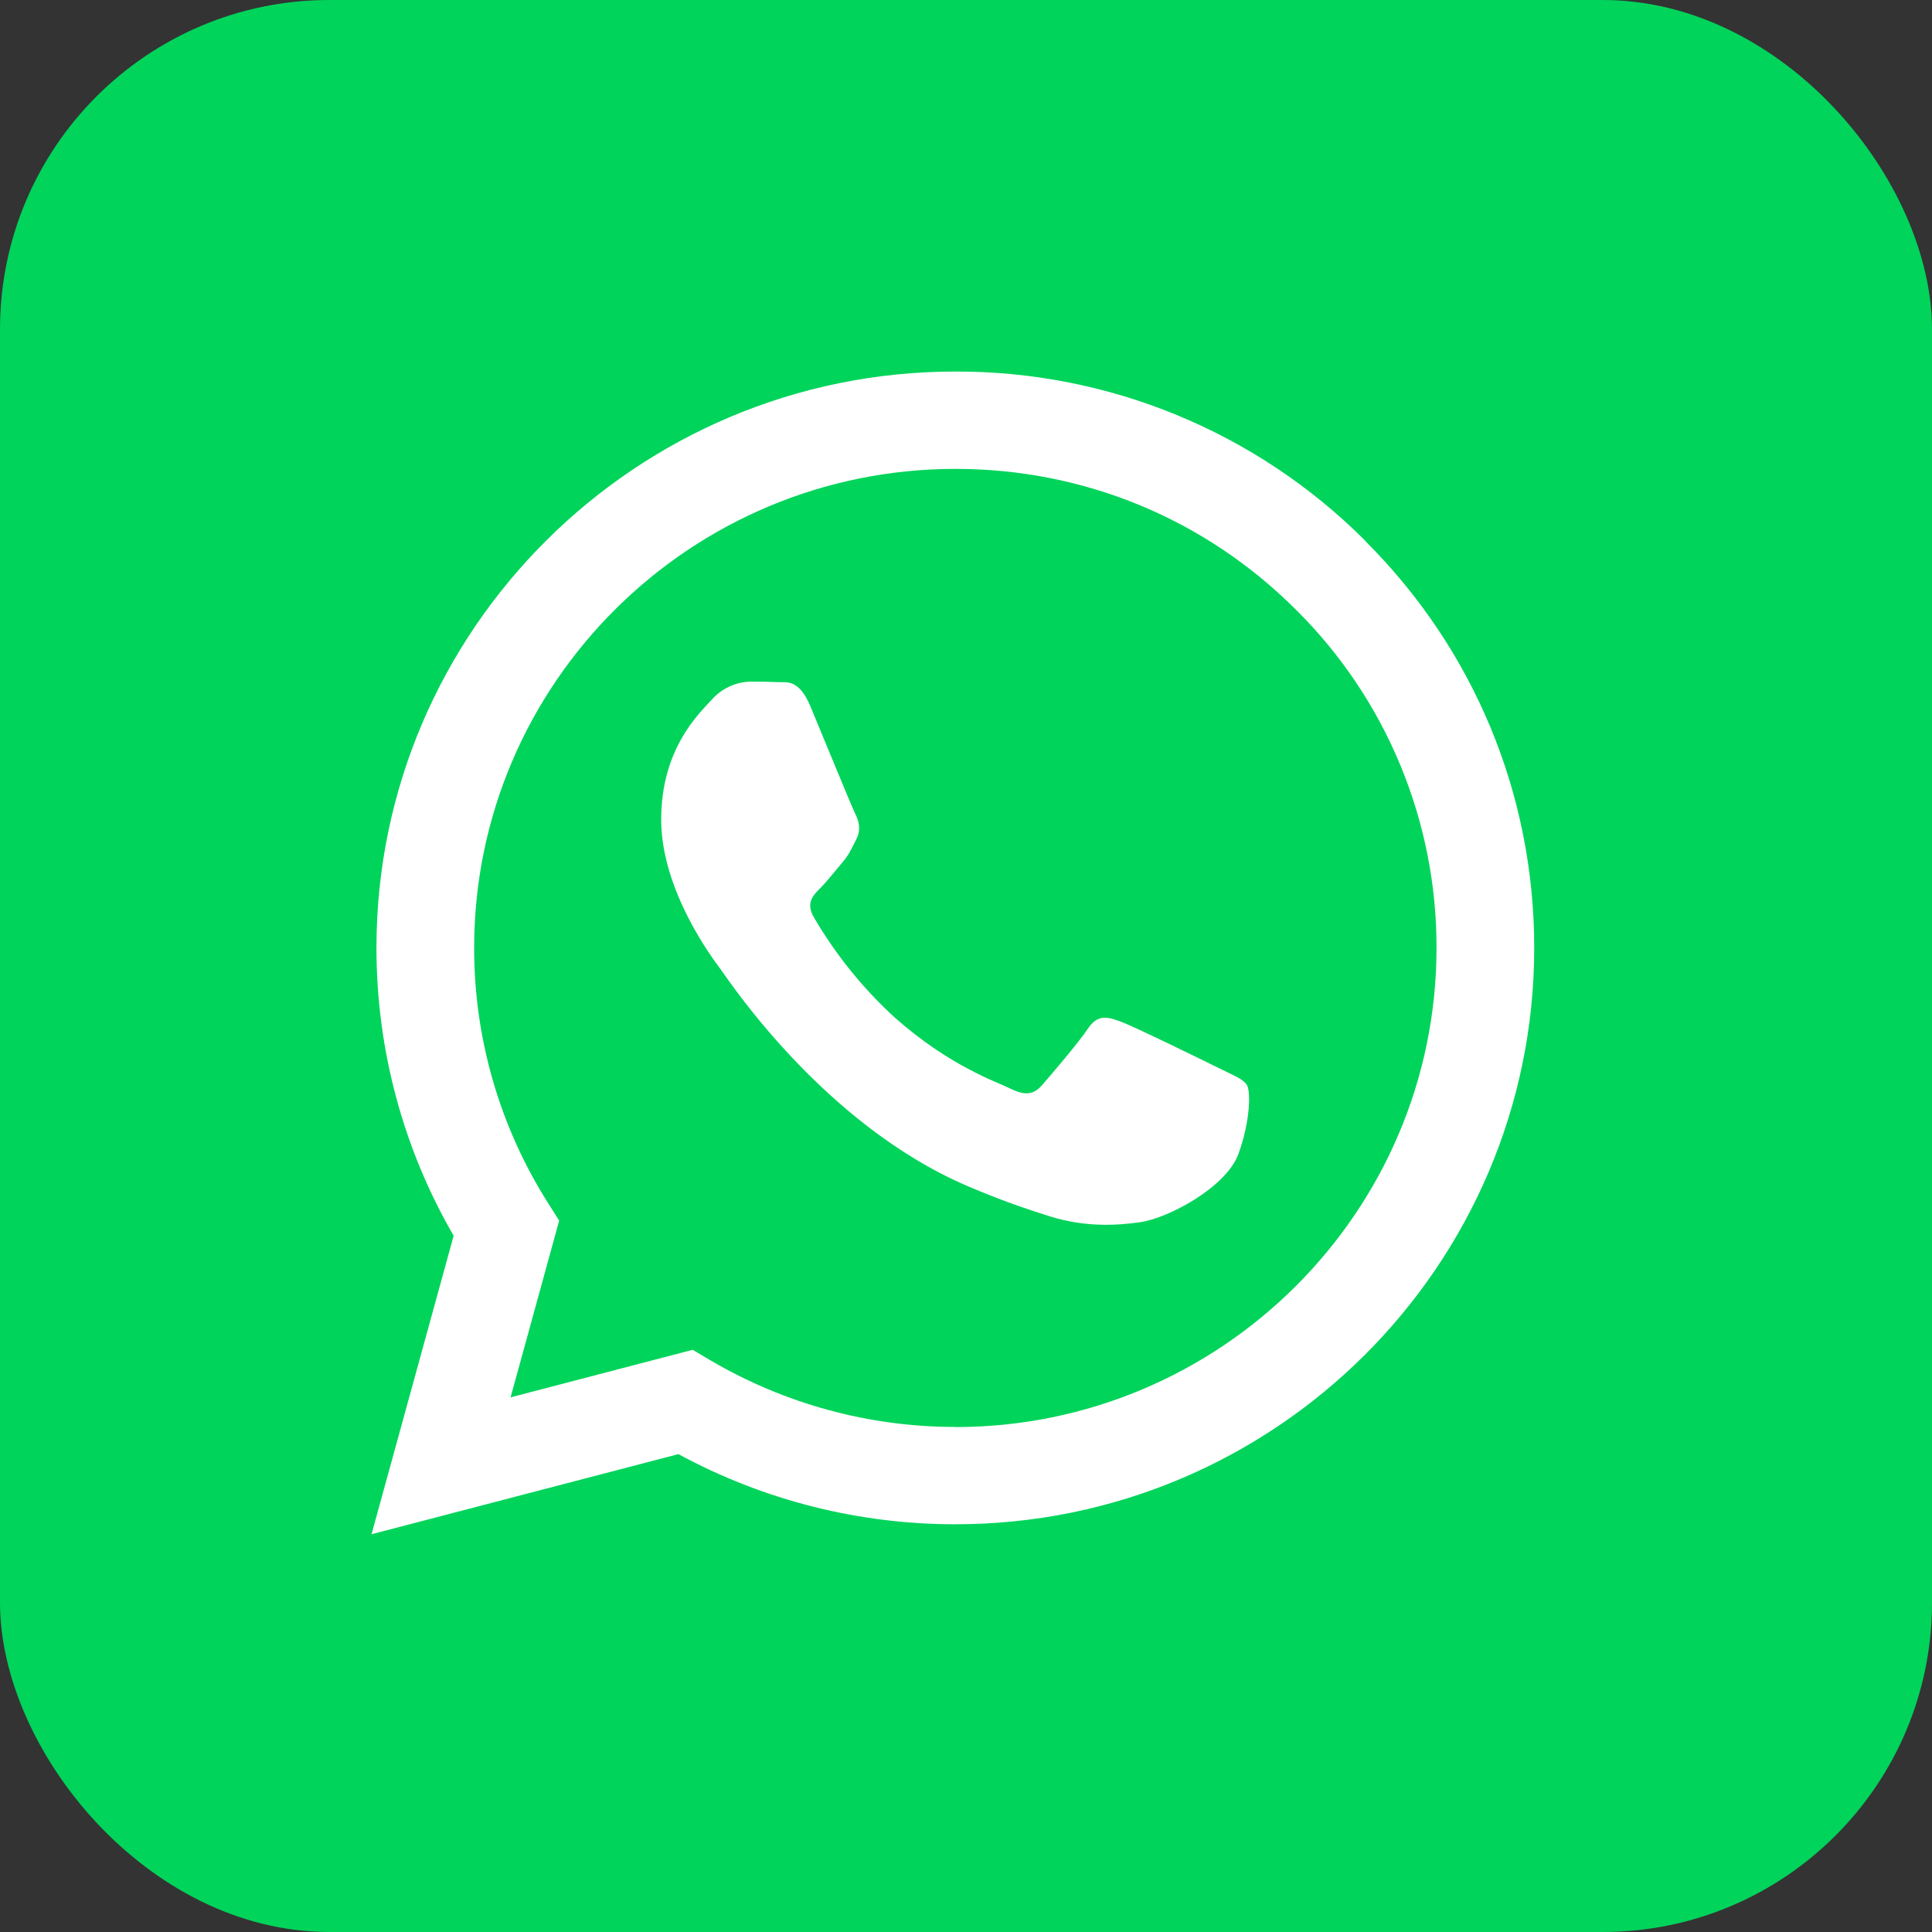 <svg width="26" height="26" viewBox="0 0 26 26" fill="none" xmlns="http://www.w3.org/2000/svg">
<rect x="0" y="0" width="26" height="26" fill="#333333" stroke="none"/>
<rect width="26" height="26" rx="4.432" fill="#00D45B"/>
<g clip-path="url(#clip0_4601_164)">
<g clip-path="url(#clip1_4601_164)">
<path fill-rule="evenodd" clip-rule="evenodd" d="M16.408 14.377C16.213 14.28 15.257 13.811 15.078 13.747C14.9 13.681 14.77 13.649 14.64 13.844C14.511 14.037 14.137 14.473 14.024 14.603C13.91 14.732 13.797 14.748 13.602 14.652C13.406 14.555 12.78 14.349 12.037 13.69C11.611 13.299 11.246 12.847 10.954 12.347C10.84 12.154 10.941 12.049 11.039 11.952C11.127 11.865 11.234 11.726 11.331 11.613C11.429 11.499 11.46 11.419 11.526 11.29C11.59 11.16 11.558 11.048 11.509 10.95C11.46 10.853 11.071 9.9 10.909 9.512C10.751 9.134 10.591 9.186 10.472 9.18C10.347 9.175 10.223 9.172 10.098 9.173C10 9.175 9.903 9.198 9.814 9.24C9.725 9.281 9.645 9.341 9.58 9.414C9.401 9.609 8.898 10.078 8.898 11.031C8.898 11.985 9.595 12.906 9.692 13.036C9.79 13.165 11.065 15.122 13.017 15.96C13.483 16.16 13.845 16.28 14.128 16.369C14.594 16.515 15.018 16.496 15.354 16.446C15.728 16.39 16.506 15.976 16.668 15.525C16.83 15.072 16.83 14.684 16.781 14.603C16.732 14.522 16.603 14.473 16.408 14.377ZM12.856 19.203H12.854C11.695 19.203 10.557 18.893 9.558 18.305L9.322 18.165L6.871 18.805L7.525 16.427L7.371 16.183C6.722 15.156 6.379 13.967 6.381 12.753C6.382 9.2 9.287 6.31 12.859 6.31C14.589 6.31 16.214 6.982 17.436 8.201C18.039 8.797 18.517 9.507 18.842 10.29C19.168 11.073 19.334 11.912 19.332 12.76C19.33 16.313 16.425 19.205 12.856 19.205M18.369 7.273C17.645 6.549 16.785 5.976 15.839 5.586C14.893 5.196 13.879 4.997 12.856 5C8.563 5 5.068 8.478 5.066 12.753C5.066 14.119 5.423 15.453 6.105 16.63L5 20.647L9.13 19.569C10.273 20.189 11.553 20.513 12.853 20.513H12.857C17.15 20.513 20.645 17.035 20.647 12.759C20.647 10.688 19.838 8.74 18.367 7.274" fill="white"/>
</g>
</g>
<defs>
<clipPath id="clip0_4601_164">
<rect width="15.647" height="15.647" fill="white" transform="translate(5 5)"/>
</clipPath>
<clipPath id="clip1_4601_164">
<rect width="15.647" height="15.647" fill="white" transform="translate(5 5)"/>
</clipPath>
</defs>
</svg>
